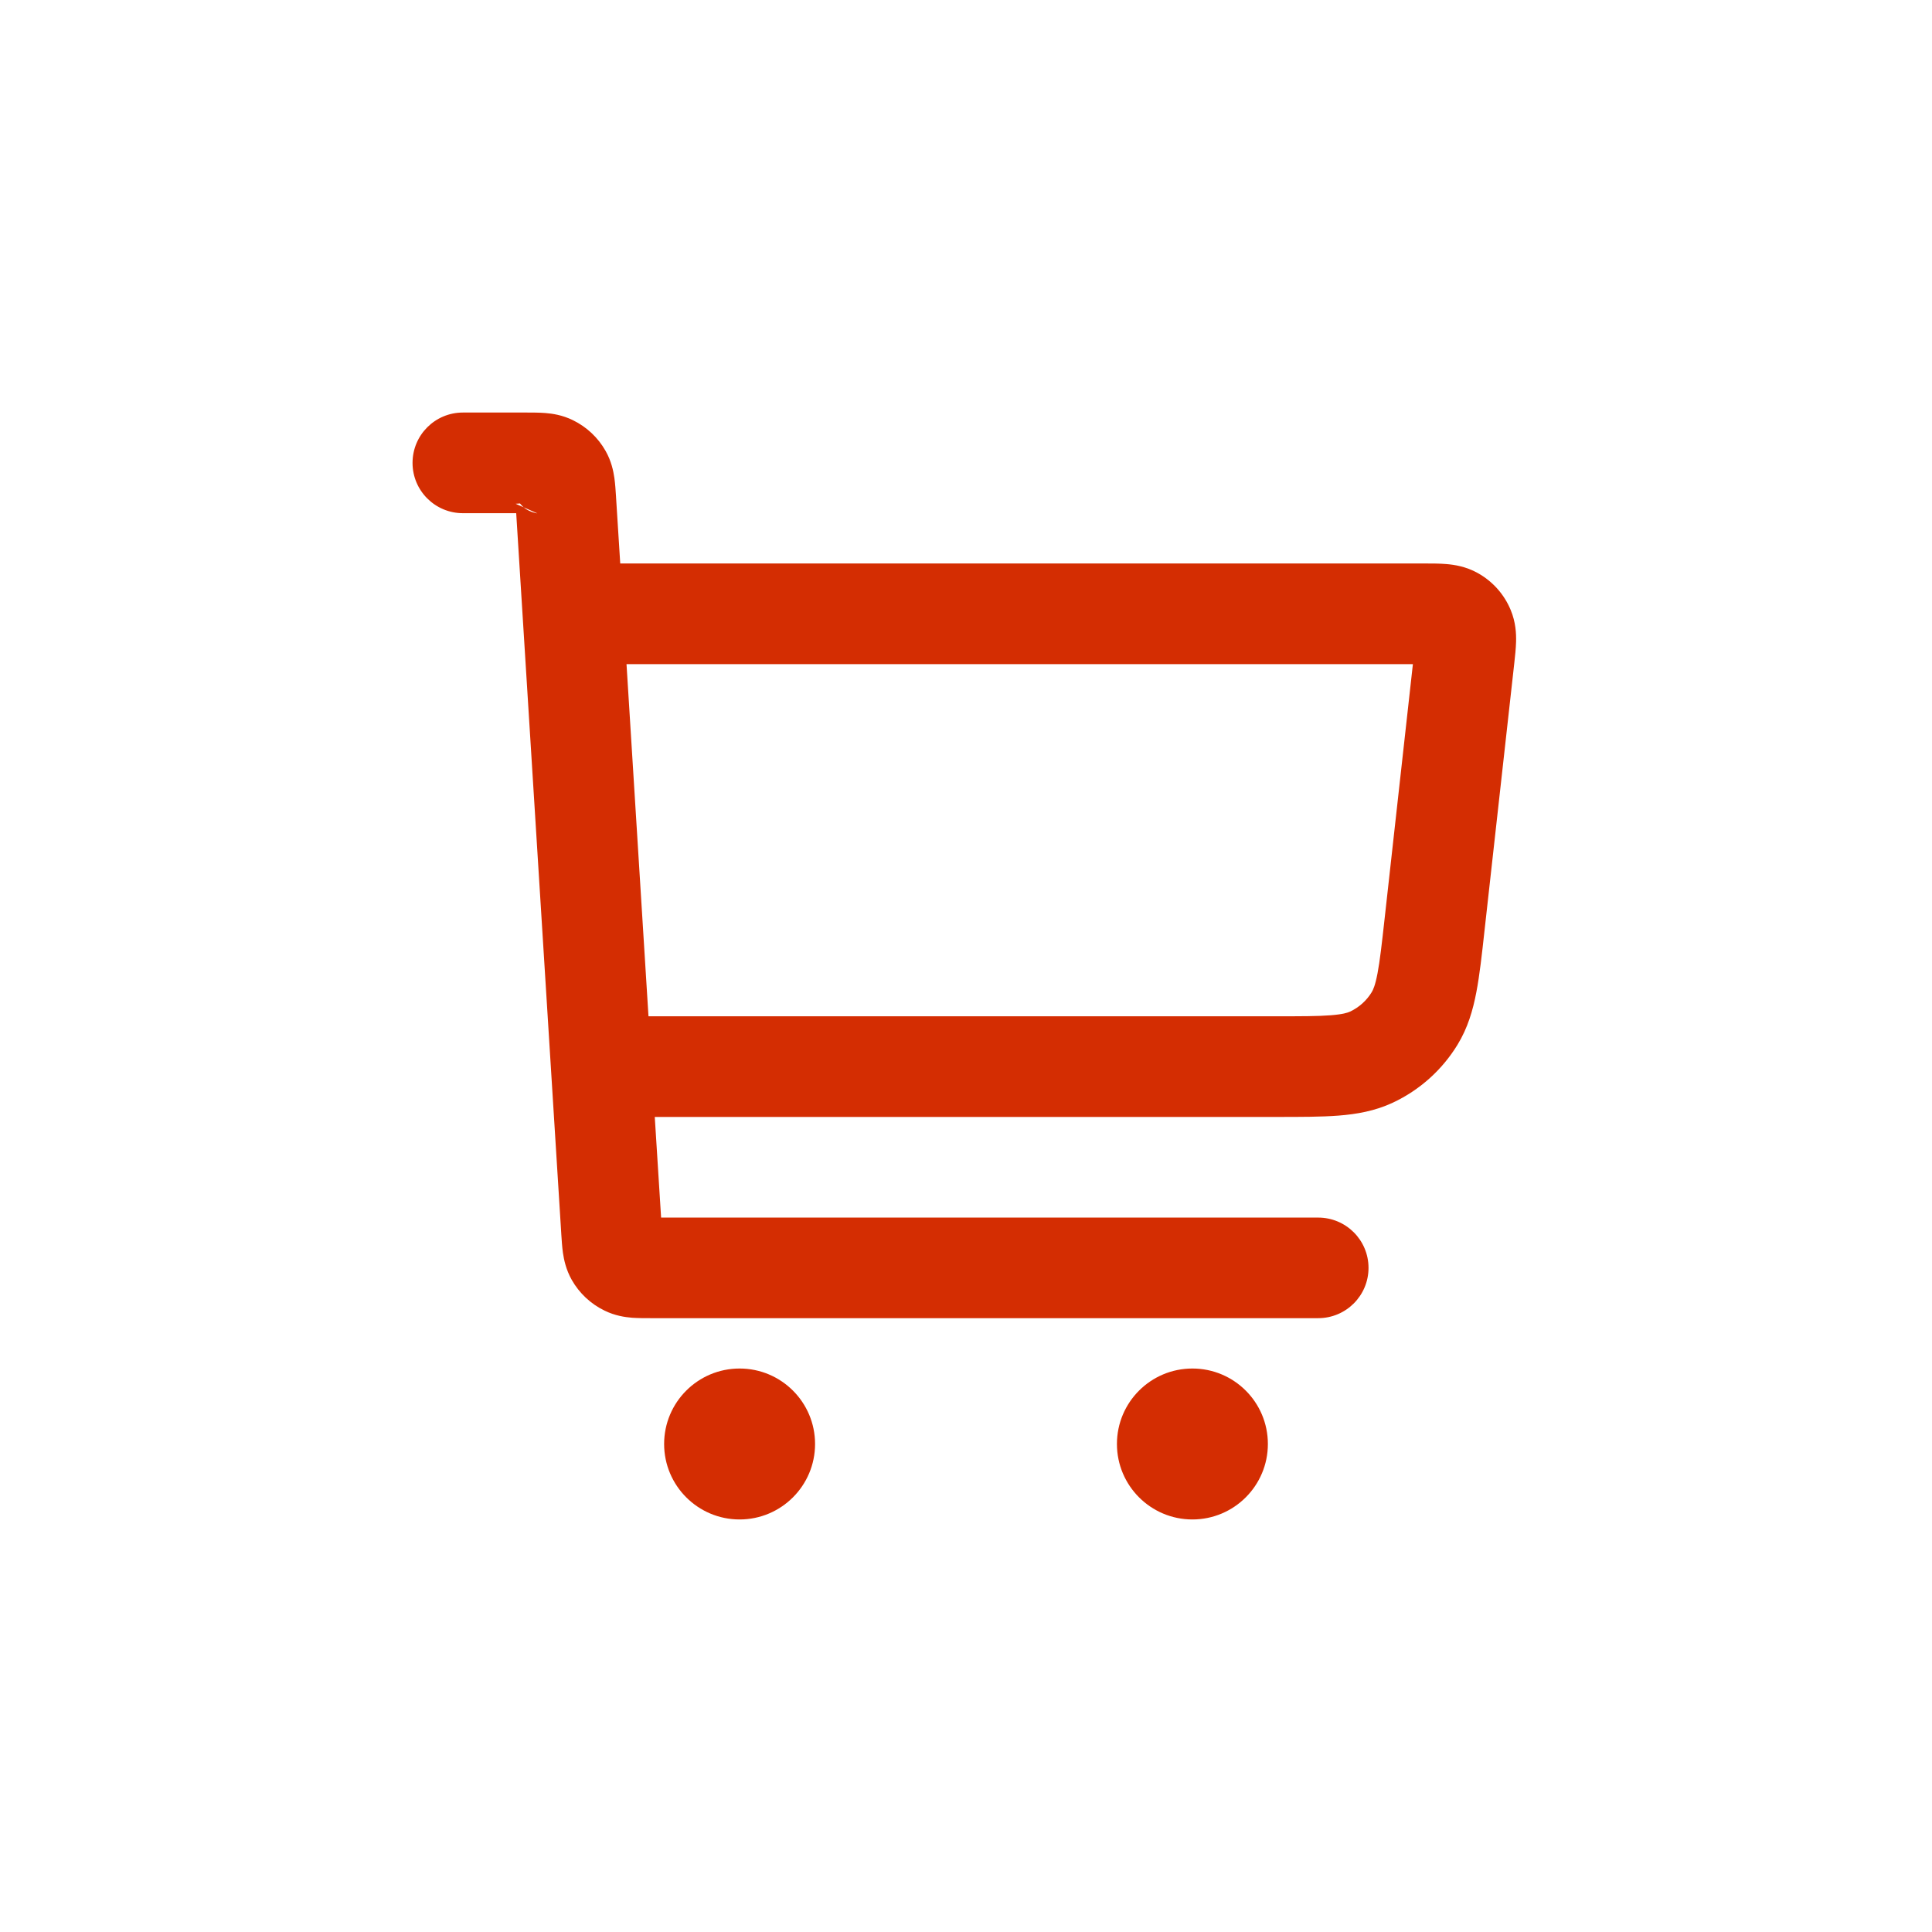 <?xml version="1.0" encoding="UTF-8"?> <svg xmlns="http://www.w3.org/2000/svg" viewBox="0 0 32 32" fill="none"><g clip-path="url(#clip0_421_240)"><path fill-rule="evenodd" clip-rule="evenodd" d="M8.55 8.5H7.667C7.206 8.5 6.833 8.127 6.833 7.667C6.833 7.206 7.206 6.833 7.667 6.833H8.707C8.713 6.833 8.719 6.833 8.725 6.833C8.819 6.833 8.932 6.833 9.032 6.841C9.149 6.85 9.314 6.874 9.488 6.959C9.716 7.07 9.905 7.247 10.03 7.468C10.126 7.637 10.159 7.8 10.176 7.916C10.19 8.015 10.197 8.128 10.203 8.221C10.203 8.228 10.204 8.234 10.204 8.24L10.273 9.333L23.609 9.333C23.72 9.333 23.848 9.333 23.961 9.343C24.089 9.354 24.278 9.382 24.472 9.489C24.72 9.626 24.914 9.842 25.022 10.104C25.107 10.308 25.114 10.499 25.111 10.628C25.108 10.741 25.094 10.869 25.082 10.978L24.588 15.416C24.545 15.81 24.507 16.152 24.453 16.434C24.396 16.732 24.311 17.026 24.141 17.304C23.886 17.722 23.513 18.056 23.069 18.264C22.773 18.402 22.473 18.454 22.169 18.478C21.884 18.5 21.54 18.5 21.143 18.5H10.845L10.95 20.167H21.833C22.294 20.167 22.667 20.54 22.667 21C22.667 21.46 22.294 21.833 21.833 21.833L10.775 21.833C10.681 21.833 10.568 21.833 10.468 21.826C10.351 21.816 10.186 21.793 10.012 21.707C9.784 21.597 9.595 21.419 9.47 21.199C9.375 21.03 9.341 20.867 9.324 20.751C9.31 20.651 9.303 20.539 9.297 20.445C9.297 20.439 9.296 20.433 9.296 20.427L8.55 8.5ZM8.541 8.344L8.613 8.339C8.64 8.373 8.671 8.403 8.707 8.428C8.724 8.439 8.741 8.449 8.76 8.458C8.803 8.479 8.841 8.491 8.869 8.497C8.889 8.502 8.902 8.503 8.902 8.503C8.902 8.503 8.901 8.503 8.9 8.503M10.741 16.833H21.113C21.548 16.833 21.827 16.833 22.04 16.816C22.243 16.8 22.321 16.774 22.362 16.755C22.51 16.685 22.634 16.574 22.719 16.435C22.743 16.396 22.778 16.322 22.816 16.122C22.856 15.912 22.887 15.635 22.935 15.203L23.402 11H10.377L10.741 16.833ZM11 23.917C11 23.226 11.56 22.667 12.25 22.667C12.94 22.667 13.5 23.226 13.5 23.917C13.5 24.607 12.94 25.167 12.25 25.167C11.56 25.167 11 24.607 11 23.917ZM18.5 23.917C18.5 23.226 19.06 22.667 19.75 22.667C20.44 22.667 21 23.226 21 23.917C21 24.607 20.44 25.167 19.75 25.167C19.06 25.167 18.5 24.607 18.5 23.917Z" fill="#D42D02"></path></g><defs><clipPath id="clip0_421_240"><rect width="20" height="20" fill="white" transform="translate(6 6)"></rect></clipPath></defs></svg> 